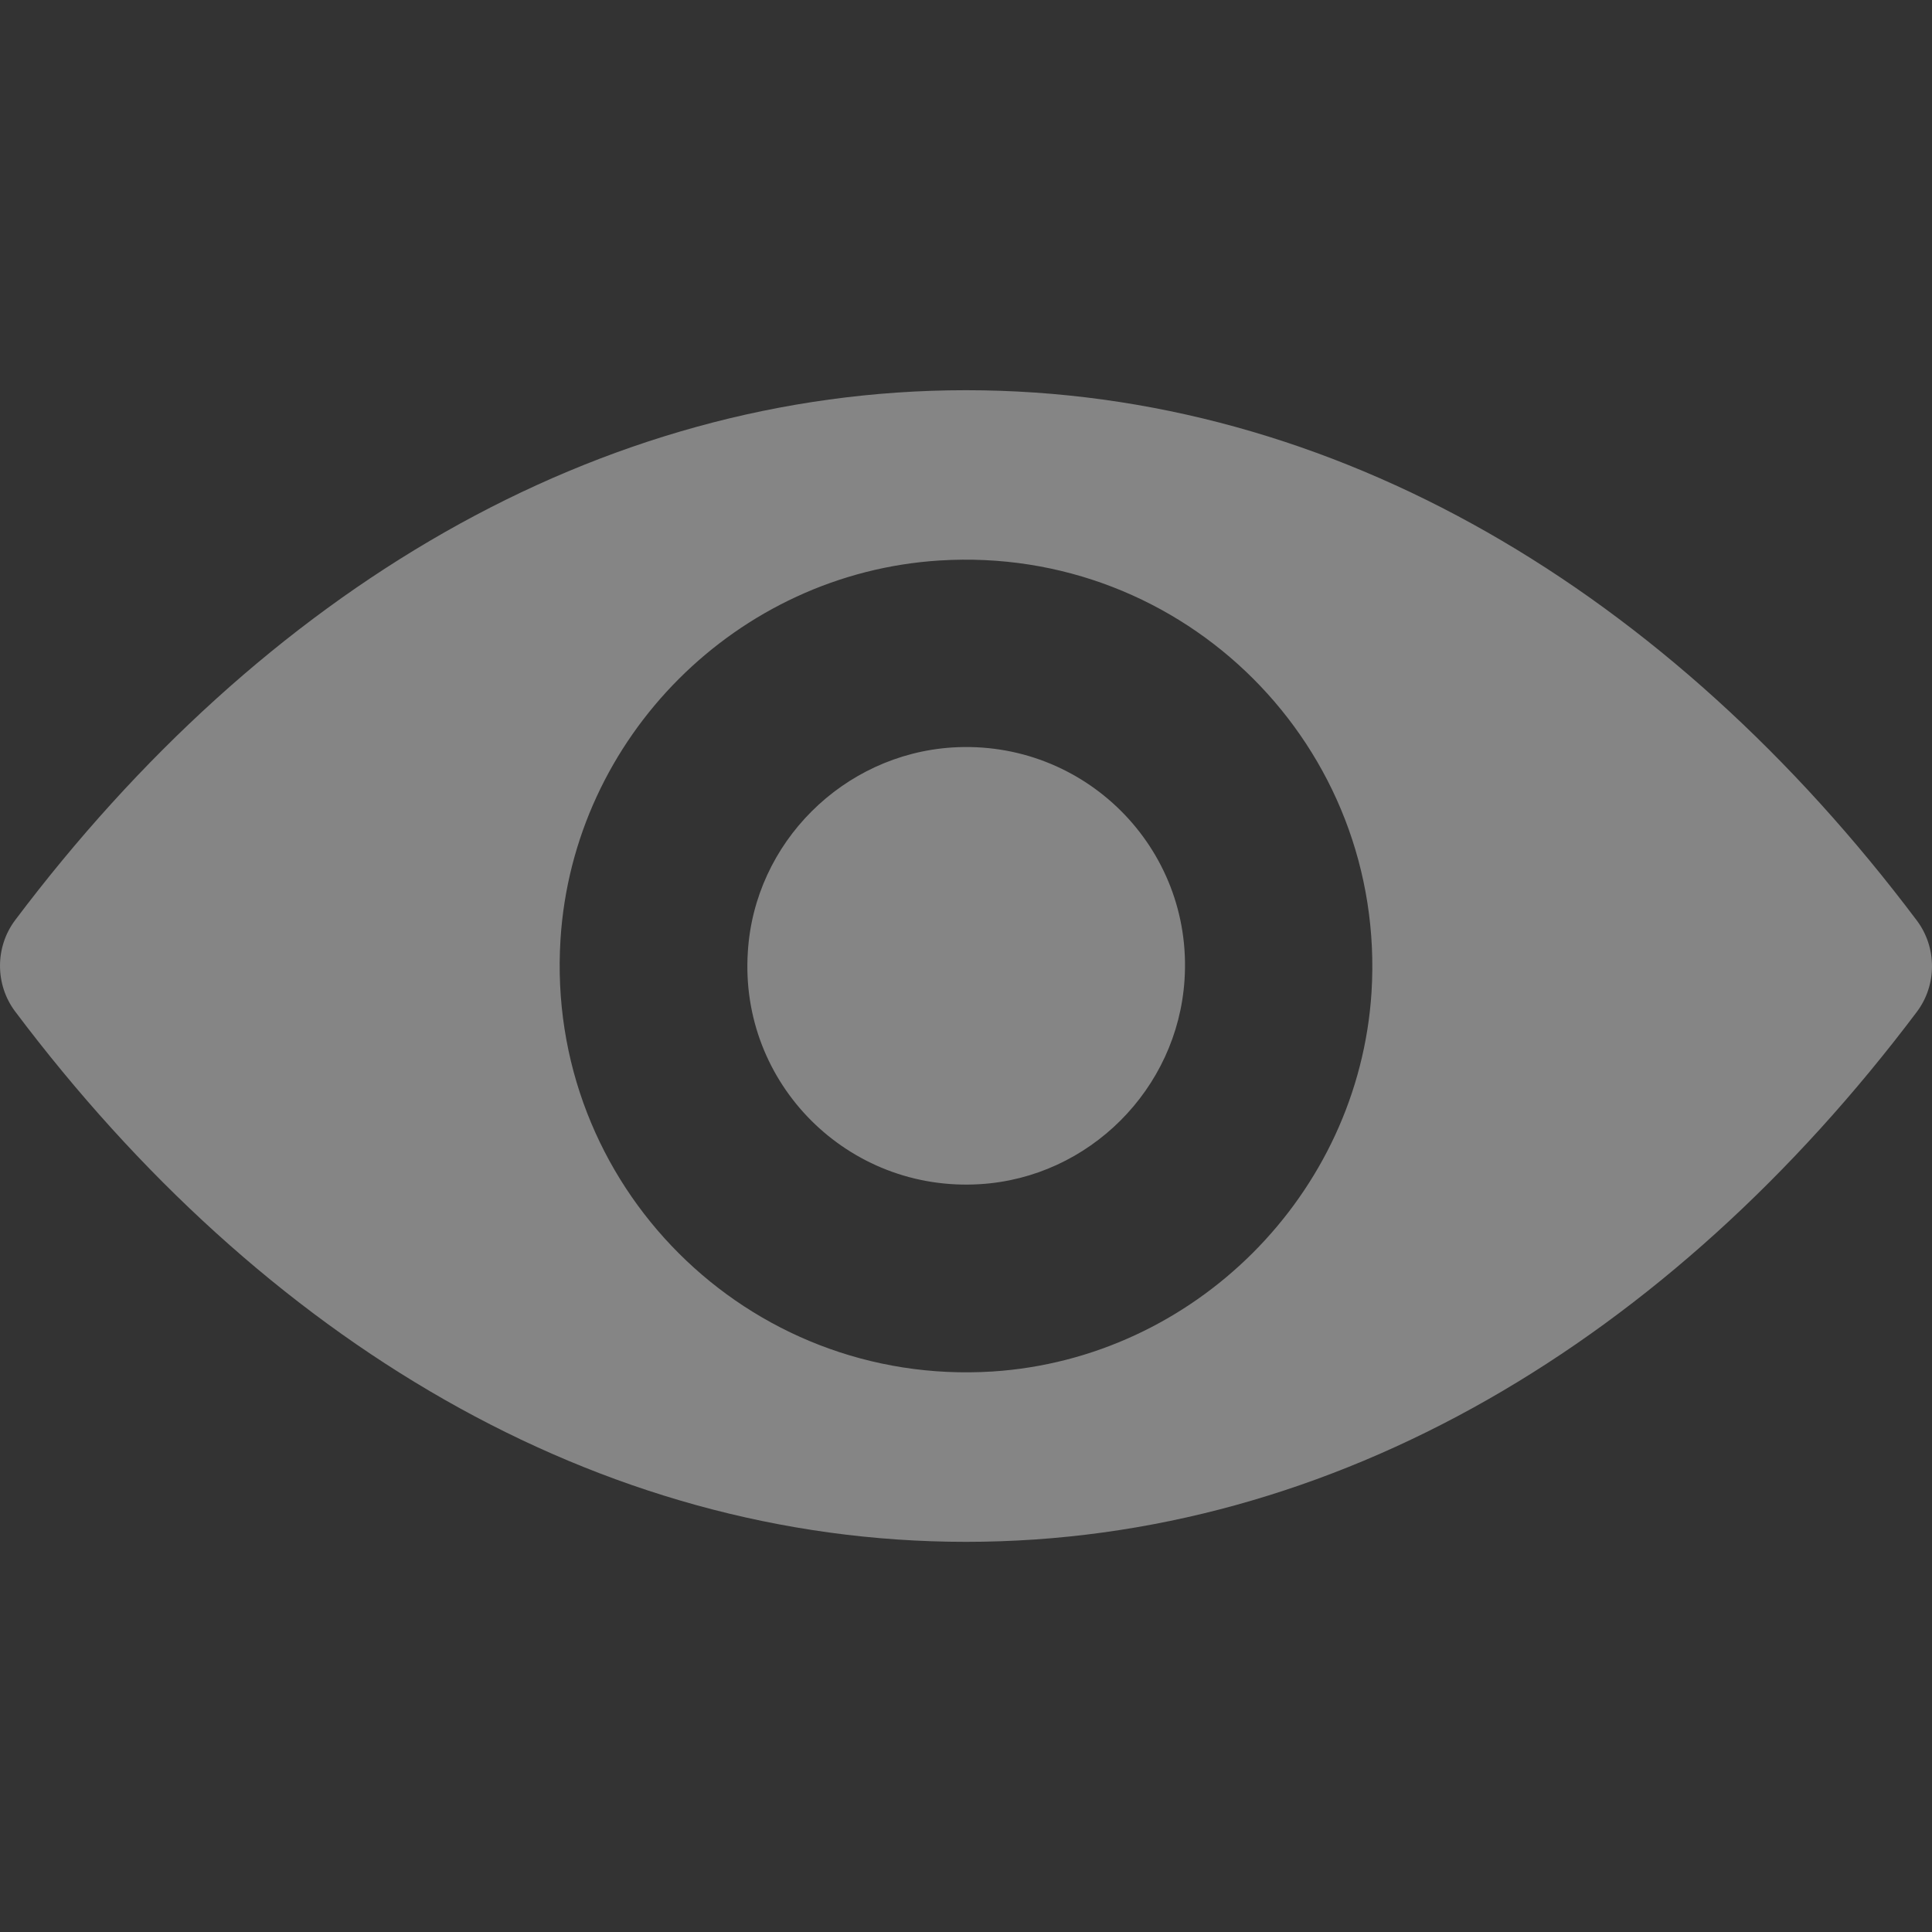 <?xml version="1.0" encoding="UTF-8"?> <svg xmlns="http://www.w3.org/2000/svg" width="36" height="36" viewBox="0 0 36 36" fill="none"><rect x="0" y="0" width="36" height="36" fill="#333333" stroke="none"/><g opacity="0.4"><path d="M18 7.271C11.122 7.271 4.884 11.034 0.282 17.146C-0.094 17.647 -0.094 18.346 0.282 18.847C4.884 24.967 11.122 28.73 18 28.73C24.878 28.73 31.116 24.967 35.718 18.854C36.094 18.354 36.094 17.654 35.718 17.153C31.116 11.034 24.878 7.271 18 7.271ZM18.493 25.556C13.928 25.843 10.157 22.08 10.444 17.507C10.68 13.736 13.736 10.68 17.507 10.444C22.072 10.157 25.843 13.92 25.556 18.494C25.313 22.257 22.256 25.313 18.493 25.556ZM18.265 22.065C15.806 22.22 13.773 20.195 13.935 17.735C14.06 15.703 15.71 14.06 17.742 13.928C20.202 13.773 22.234 15.798 22.072 18.258C21.94 20.298 20.29 21.94 18.265 22.065Z" fill="white"></path></g></svg> 